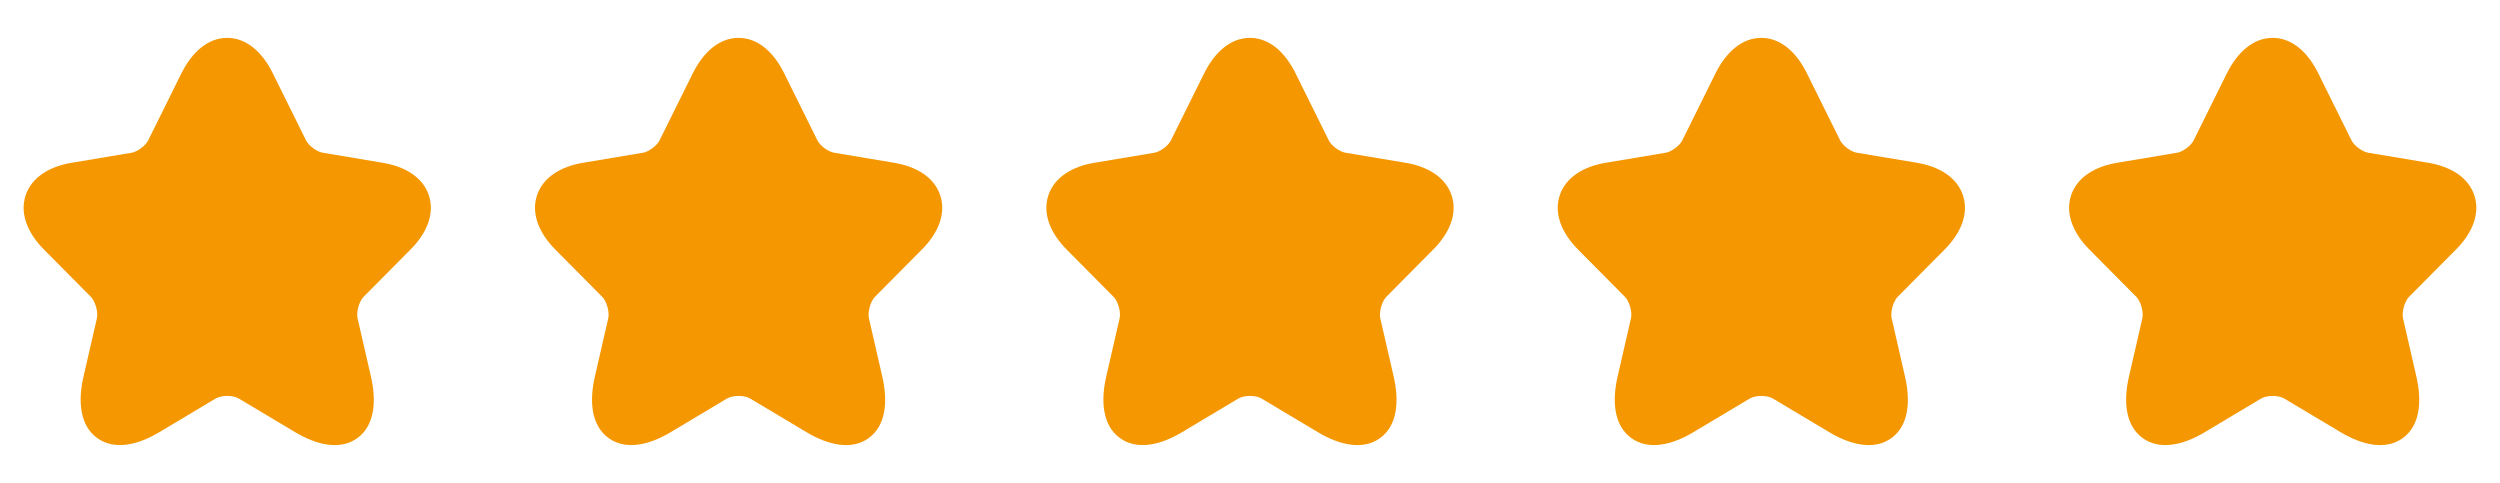 <svg width="88" height="17" viewBox="0 0 88 17" fill="none" xmlns="http://www.w3.org/2000/svg">
<g clip-path="url(#clip0_39_524)">
<path d="M7.997 1.333C8.697 1.333 9.248 1.862 9.6 2.575L10.774 4.944C10.81 5.017 10.894 5.12 11.021 5.215C11.148 5.309 11.272 5.361 11.354 5.375L13.48 5.731C14.249 5.86 14.892 6.236 15.101 6.892C15.31 7.547 15.004 8.228 14.452 8.781L14.451 8.782L12.799 10.447C12.734 10.513 12.661 10.638 12.615 10.8C12.569 10.961 12.565 11.107 12.586 11.202L12.586 11.203L13.059 13.264C13.255 14.121 13.19 14.972 12.585 15.416C11.978 15.862 11.149 15.665 10.395 15.216L8.402 14.026C8.318 13.976 8.174 13.936 8.001 13.936C7.828 13.936 7.682 13.976 7.593 14.027L7.591 14.028L5.602 15.216C4.849 15.666 4.021 15.86 3.414 15.414C2.81 14.969 2.741 14.12 2.938 13.263L3.411 11.203L3.411 11.202C3.432 11.107 3.428 10.961 3.382 10.8C3.336 10.638 3.263 10.513 3.197 10.447L1.544 8.781C0.995 8.227 0.69 7.547 0.897 6.893C1.105 6.237 1.748 5.86 2.516 5.731L4.641 5.375L4.642 5.375C4.719 5.361 4.842 5.31 4.968 5.215C5.095 5.121 5.18 5.017 5.215 4.944L5.217 4.94L6.39 2.574L6.391 2.573C6.746 1.861 7.299 1.333 7.997 1.333Z" fill="#F49700"/>
</g>
<g clip-path="url(#clip1_39_524)">
<path d="M25.997 1.333C26.697 1.333 27.248 1.862 27.6 2.575L28.774 4.944C28.81 5.017 28.894 5.12 29.021 5.215C29.148 5.309 29.272 5.361 29.354 5.375L31.48 5.731C32.249 5.86 32.892 6.236 33.101 6.892C33.31 7.547 33.004 8.228 32.452 8.781L32.451 8.782L30.799 10.447C30.734 10.513 30.661 10.638 30.615 10.8C30.569 10.961 30.565 11.107 30.586 11.202L30.586 11.203L31.058 13.264C31.255 14.121 31.189 14.972 30.585 15.416C29.978 15.862 29.148 15.665 28.395 15.216L26.402 14.026C26.318 13.976 26.174 13.936 26.001 13.936C25.828 13.936 25.682 13.976 25.593 14.027L25.591 14.028L23.602 15.216C22.849 15.666 22.021 15.86 21.414 15.414C20.81 14.969 20.741 14.12 20.938 13.263L21.411 11.203L21.411 11.202C21.432 11.107 21.428 10.961 21.382 10.8C21.336 10.638 21.262 10.513 21.197 10.447L19.544 8.781C18.995 8.227 18.69 7.547 18.897 6.893C19.105 6.237 19.748 5.86 20.516 5.731L22.641 5.375L22.642 5.375C22.719 5.361 22.842 5.31 22.968 5.215C23.095 5.121 23.18 5.017 23.215 4.944L23.217 4.94L24.39 2.574L24.391 2.573C24.746 1.861 25.299 1.333 25.997 1.333Z" fill="#F49700"/>
</g>
<g clip-path="url(#clip2_39_524)">
<path d="M43.997 1.333C44.697 1.333 45.248 1.862 45.6 2.575L46.774 4.944C46.81 5.017 46.894 5.12 47.021 5.215C47.148 5.309 47.272 5.361 47.354 5.375L49.48 5.731C50.249 5.86 50.892 6.236 51.101 6.892C51.31 7.547 51.004 8.228 50.452 8.781L50.451 8.782L48.799 10.447C48.734 10.513 48.661 10.638 48.615 10.8C48.569 10.961 48.565 11.107 48.586 11.202L48.586 11.203L49.059 13.264C49.255 14.121 49.19 14.972 48.585 15.416C47.978 15.862 47.148 15.665 46.395 15.216L44.402 14.026C44.318 13.976 44.174 13.936 44.001 13.936C43.828 13.936 43.682 13.976 43.593 14.027L43.591 14.028L41.602 15.216C40.849 15.666 40.021 15.86 39.414 15.414C38.81 14.969 38.741 14.12 38.938 13.263L39.411 11.203L39.411 11.202C39.432 11.107 39.428 10.961 39.382 10.8C39.336 10.638 39.263 10.513 39.197 10.447L37.544 8.781C36.995 8.227 36.69 7.547 36.897 6.893C37.105 6.237 37.748 5.86 38.516 5.731L40.641 5.375L40.642 5.375C40.719 5.361 40.842 5.31 40.968 5.215C41.095 5.121 41.18 5.017 41.215 4.944L41.217 4.94L42.39 2.574L42.391 2.573C42.746 1.861 43.299 1.333 43.997 1.333Z" fill="#F49700"/>
</g>
<g clip-path="url(#clip3_39_524)">
<path d="M61.997 1.333C62.697 1.333 63.248 1.862 63.6 2.575L64.774 4.944C64.81 5.017 64.894 5.12 65.021 5.215C65.148 5.309 65.272 5.361 65.354 5.375L67.481 5.731C68.249 5.86 68.892 6.236 69.101 6.892C69.31 7.547 69.004 8.228 68.452 8.781L68.451 8.782L66.799 10.447C66.734 10.513 66.661 10.638 66.615 10.8C66.569 10.961 66.565 11.107 66.586 11.202L66.586 11.203L67.058 13.264C67.254 14.121 67.189 14.972 66.585 15.416C65.978 15.862 65.148 15.665 64.395 15.216L62.402 14.026C62.318 13.976 62.174 13.936 62.001 13.936C61.828 13.936 61.682 13.976 61.593 14.027L61.591 14.028L59.602 15.216C58.849 15.666 58.021 15.86 57.414 15.414C56.81 14.969 56.741 14.12 56.938 13.263L57.411 11.203L57.411 11.202C57.432 11.107 57.428 10.961 57.382 10.8C57.336 10.638 57.263 10.513 57.197 10.447L55.544 8.781C54.995 8.227 54.69 7.547 54.897 6.893C55.105 6.237 55.748 5.86 56.516 5.731L58.641 5.375L58.642 5.375C58.719 5.361 58.842 5.31 58.968 5.215C59.095 5.121 59.18 5.017 59.215 4.944L59.217 4.94L60.39 2.574L60.391 2.573C60.746 1.861 61.299 1.333 61.997 1.333Z" fill="#F49700"/>
</g>
<g clip-path="url(#clip4_39_524)">
<path d="M79.997 1.333C80.697 1.333 81.248 1.862 81.6 2.575L82.774 4.944C82.81 5.017 82.894 5.12 83.021 5.215C83.148 5.309 83.272 5.361 83.354 5.375L85.481 5.731C86.249 5.86 86.892 6.236 87.101 6.892C87.31 7.547 87.004 8.228 86.452 8.781L86.451 8.782L84.799 10.447C84.734 10.513 84.661 10.638 84.615 10.8C84.569 10.961 84.565 11.107 84.586 11.202L84.586 11.203L85.058 13.264C85.254 14.121 85.189 14.972 84.585 15.416C83.978 15.862 83.148 15.665 82.395 15.216L80.402 14.026C80.318 13.976 80.174 13.936 80.001 13.936C79.829 13.936 79.682 13.976 79.593 14.027L79.591 14.028L77.602 15.216C76.849 15.666 76.021 15.86 75.414 15.414C74.81 14.969 74.741 14.12 74.938 13.263L75.411 11.203L75.411 11.202C75.432 11.107 75.428 10.961 75.382 10.8C75.336 10.638 75.263 10.513 75.197 10.447L73.544 8.781C72.995 8.227 72.69 7.547 72.897 6.893C73.105 6.237 73.748 5.86 74.516 5.731L76.641 5.375L76.642 5.375C76.719 5.361 76.842 5.31 76.968 5.215C77.095 5.121 77.18 5.017 77.215 4.944L77.217 4.94L78.39 2.574L78.391 2.573C78.746 1.861 79.299 1.333 79.997 1.333Z" fill="#F49700"/>
</g>
<defs>
<clipPath id="clip0_39_524">
<rect width="16" height="16" fill="white" transform="translate(0 0.5)"/>
</clipPath>
<clipPath id="clip1_39_524">
<rect width="16" height="16" fill="white" transform="translate(18 0.5)"/>
</clipPath>
<clipPath id="clip2_39_524">
<rect width="16" height="16" fill="white" transform="translate(36 0.5)"/>
</clipPath>
<clipPath id="clip3_39_524">
<rect width="16" height="16" fill="white" transform="translate(54 0.5)"/>
</clipPath>
<clipPath id="clip4_39_524">
<rect width="16" height="16" fill="white" transform="translate(72 0.5)"/>
</clipPath>
</defs>
</svg>
